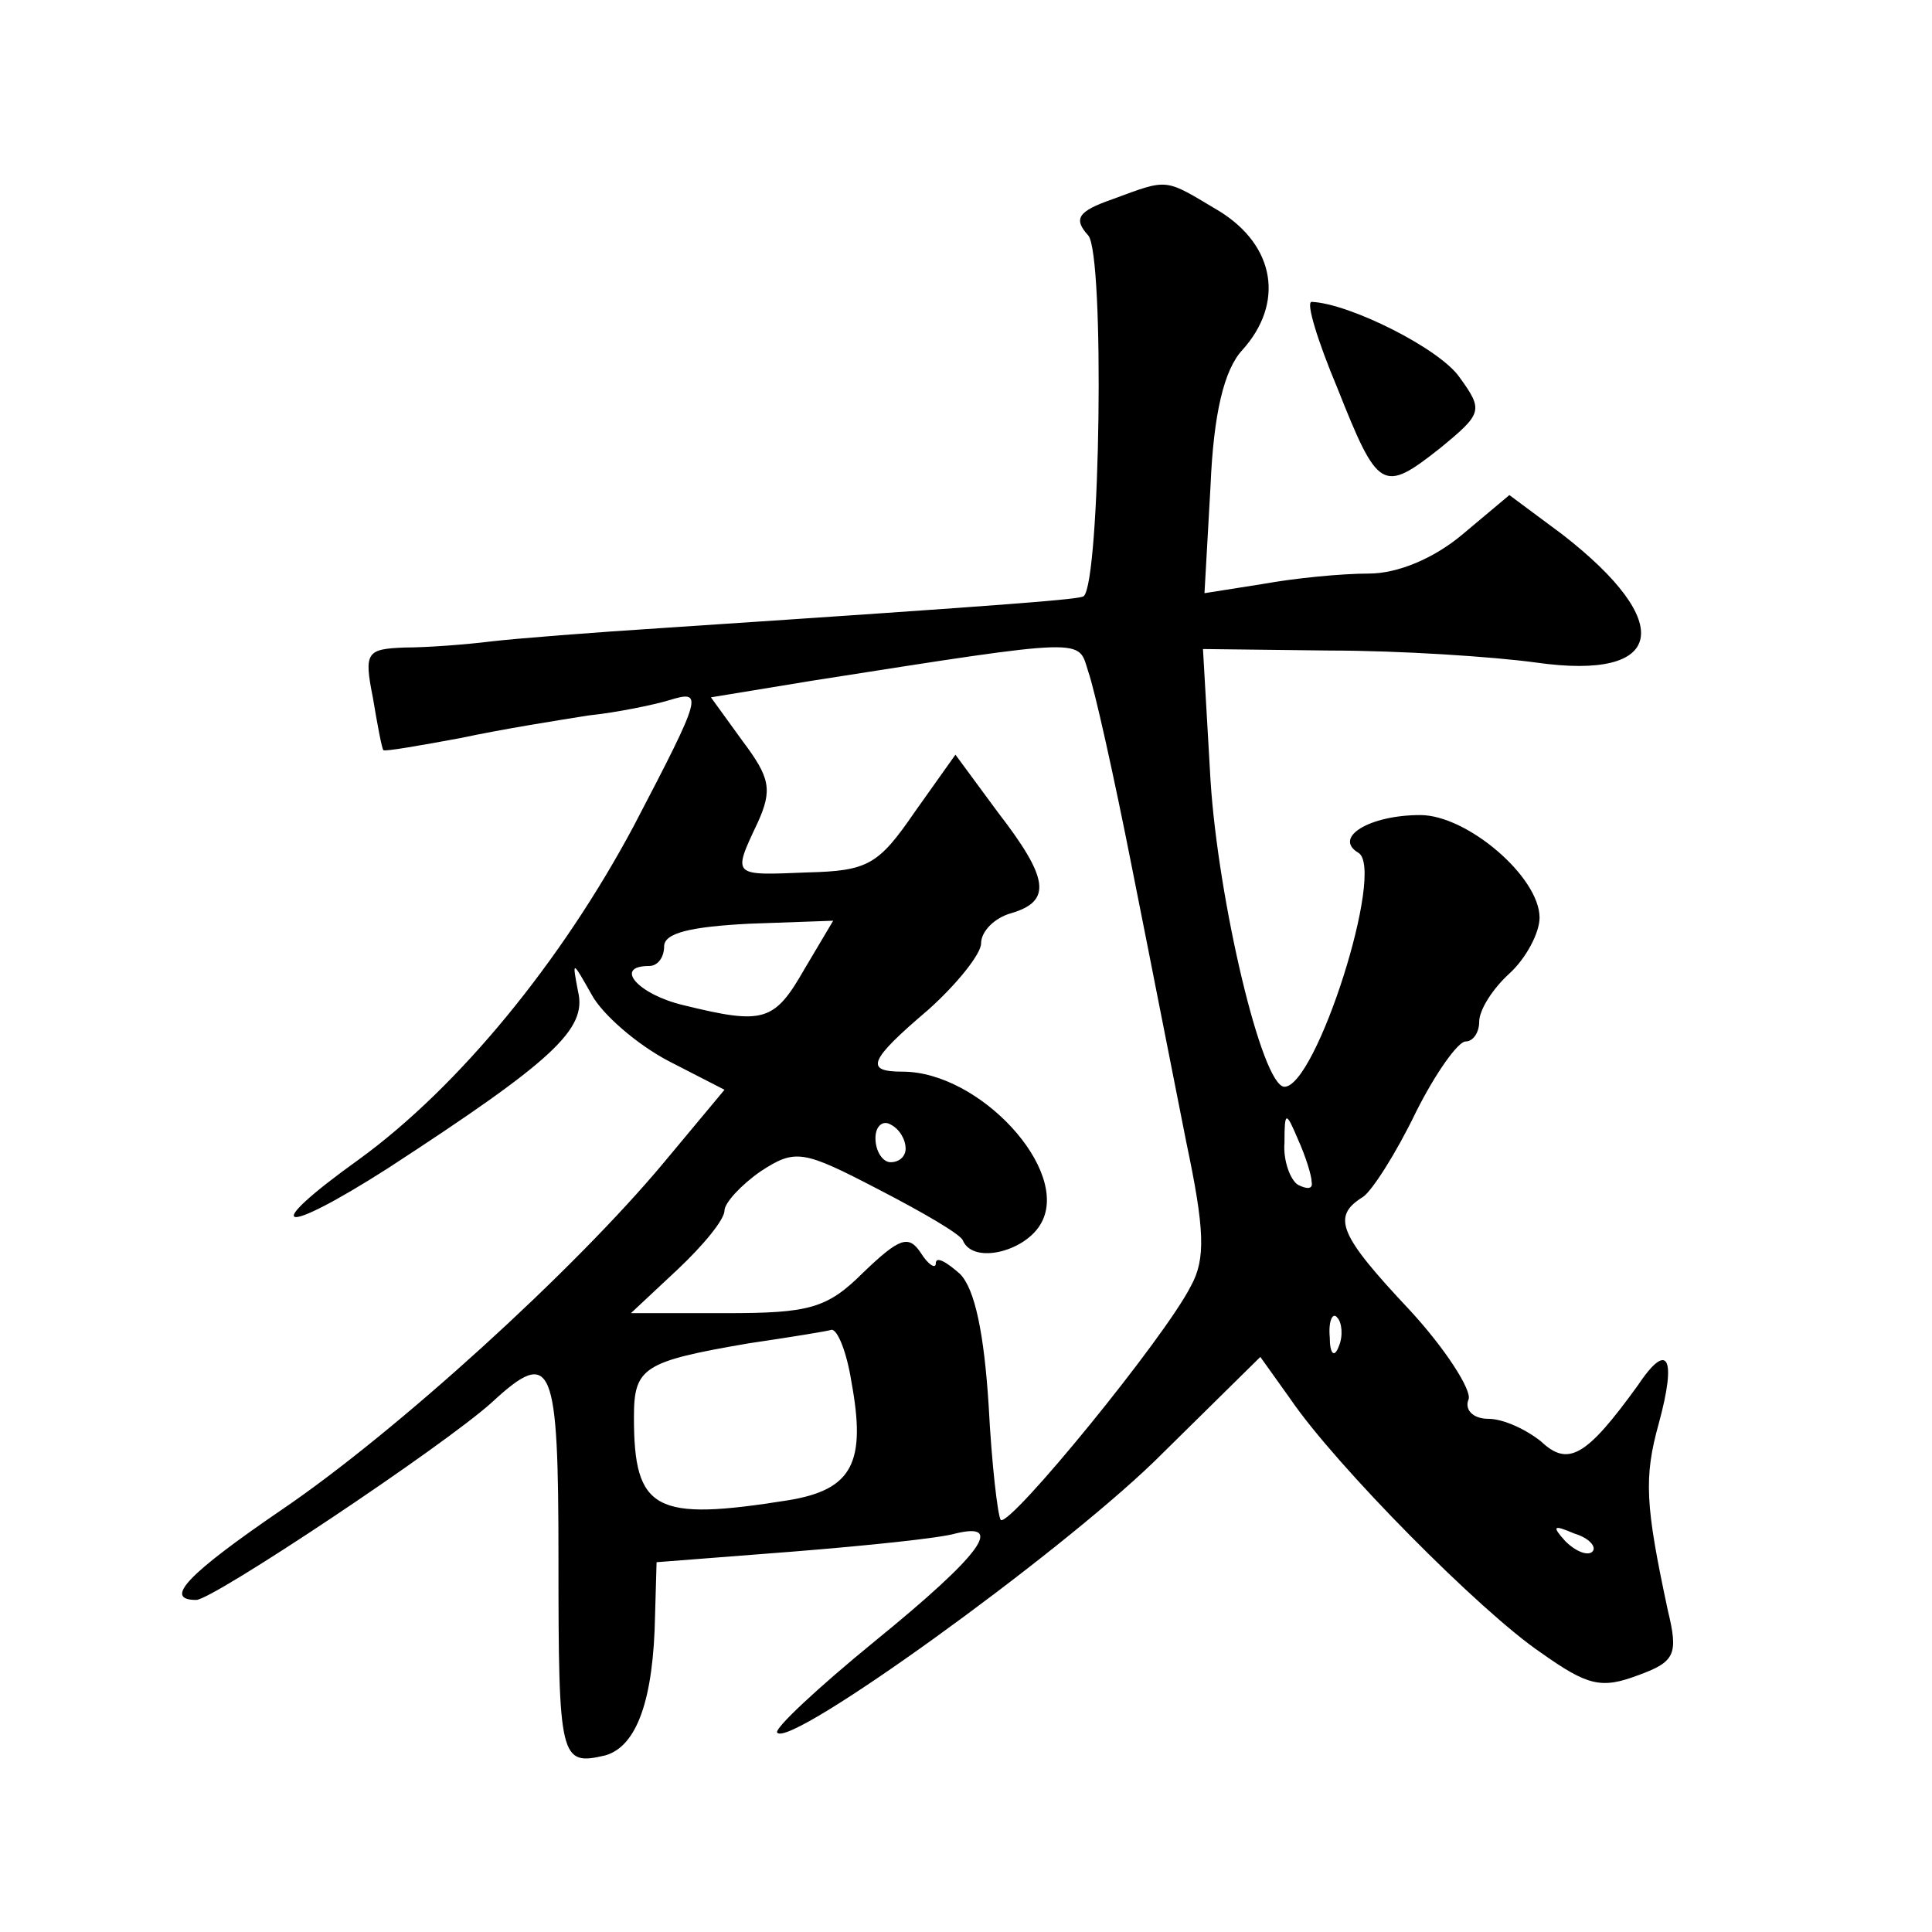 <?xml version="1.0" standalone="no"?>
<!DOCTYPE svg PUBLIC "-//W3C//DTD SVG 20010904//EN"
 "http://www.w3.org/TR/2001/REC-SVG-20010904/DTD/svg10.dtd">
<svg version="1.0" xmlns="http://www.w3.org/2000/svg"
 width="128pt" height="128pt" viewBox="0 0 128 128"
 preserveAspectRatio="xMidYMid meet">
<g transform="translate(0,128) scale(0.1,-0.1)"
fill="#0" stroke="none">
<path d="M737 1148 c-23 -8 -26 -13 -16 -24 11 -13 8 -229 -3 -239 -3 -2 -37 -5
-278 -21 -47 -3 -98 -7 -115 -9 -16 -2 -42 -4 -57 -4 -25 -1 -27 -3 -21 -33 3 -18
6 -34 7 -35 1 -1 24 3 51 8 28 6 66 12 85 15 19 2 43 7 53 10 23 7 23 5 -23 -83
-48 -90 -116 -173 -182 -221 -67 -48 -53 -52 19 -6 109 71 132 92 126 117 -4 21
-4 21 9 -2 7 -13 30 -33 51 -44 l37 -19 -40 -48 c-60 -72 -178 -179 -253 -230 -63
-43 -79 -60 -57 -60 11 0 164 102 196 131 40 37 44 26 44 -104 0 -133 1 -137 31
-130 21 6 32 37 33 93 l1 35 90 7 c50 4 98 9 108 12 33 8 17 -14 -53 -71 -38 -31
-68 -59 -65 -61 9 -10 185 117 250 180 l70 69 20 -28 c30 -44 126 -141 166 -168
31 -22 40 -24 64 -15 25 9 27 14 20 43 -15 70 -16 88 -6 124 12 44 6 55 -14 25
-34 -47 -46 -54 -64 -37 -10 8 -25 15 -35 15 -10 0 -16 6 -13 13 2 6 -15 33 -39
59 -47 50 -52 62 -31 75 6 4 22 29 35 56 13 26 28 47 33 47 5 0 9 6 9 13 0 8 9
22 20 32 11 10 20 27 20 37 0 27 -48 68 -79 68 -34 0 -58 -15 -41 -25 18 -11 -28
-155 -49 -155 -15 0 -44 124 -49 203 l-5 87 84 -1 c46 0 108 -4 137 -8 85 -12 93
26 17 85 l-35 26 -31 -26 c-19 -16 -43 -26 -62 -26 -18 0 -49 -3 -71 -7 l-38 -6
4 71 c2 48 9 77 21 90 28 31 22 69 -15 92 -37 22 -33 22 -71 8z m13 -443 c12 -60
28 -142 36 -182 12 -57 13 -77 3 -95 -17 -34 -120 -160 -126 -155 -2 3 -6 37 -8
76 -3 47 -9 77 -19 87 -9 8 -16 12 -16 7 0 -4 -5 -1 -10 7 -8 12 -14 10 -38 -13
-24 -24 -36 -27 -91 -27 l-63 0 31 29 c17 16 31 33 31 39 0 5 11 17 24 26 23 15
28 14 78 -12 29 -15 55 -30 56 -34 7 -16 42 -7 52 12 19 35 -41 100 -92 100 -25
0 -23 7 17 41 19 17 35 37 35 44 0 8 9 17 20 20 27 8 25 23 -9 67 l-28 38 -27 -38
c-24 -35 -31 -39 -71 -40 -50 -2 -50 -3 -33 33 10 22 8 30 -10 54 l-21 29 67 11
c185 29 176 28 183 6 4 -11 17 -69 29 -130z m-217 -67 c-20 -35 -27 -37 -80 -24
-30 7 -47 26 -23 26 6 0 10 6 10 13 0 9 18 13 56 15 l56 2 -19 -32z m67 -119 c0
-5 -4 -9 -10 -9 -5 0 -10 7 -10 16 0 8 5 12 10 9 6 -3 10 -10 10 -16z m269 -22
c1 -5 -3 -5 -9 -2 -5 3 -10 16 -9 28 0 21 1 21 9 2 5 -11 9 -24 9 -28z m18 -109
c-3 -8 -6 -5 -6 6 -1 11 2 17 5 13 3 -3 4 -12 1 -19z m-323 -23 c10 -54 1 -72 -42
-79 -88 -14 -102 -7 -102 55 0 33 6 37 76 49 27 4 52 8 55 9 4 0 10 -15 13 -34z
m491 -113 c-3 -3 -11 0 -18 7 -9 10 -8 11 6 5 10 -3 15 -9 12 -12z M886 1023 c27
-68 30 -70 68 -40 28 23 29 25 13 47 -13 19 -73 49 -98 50 -4 0 4 -26 17 -57z"/>
</g>
</svg>
